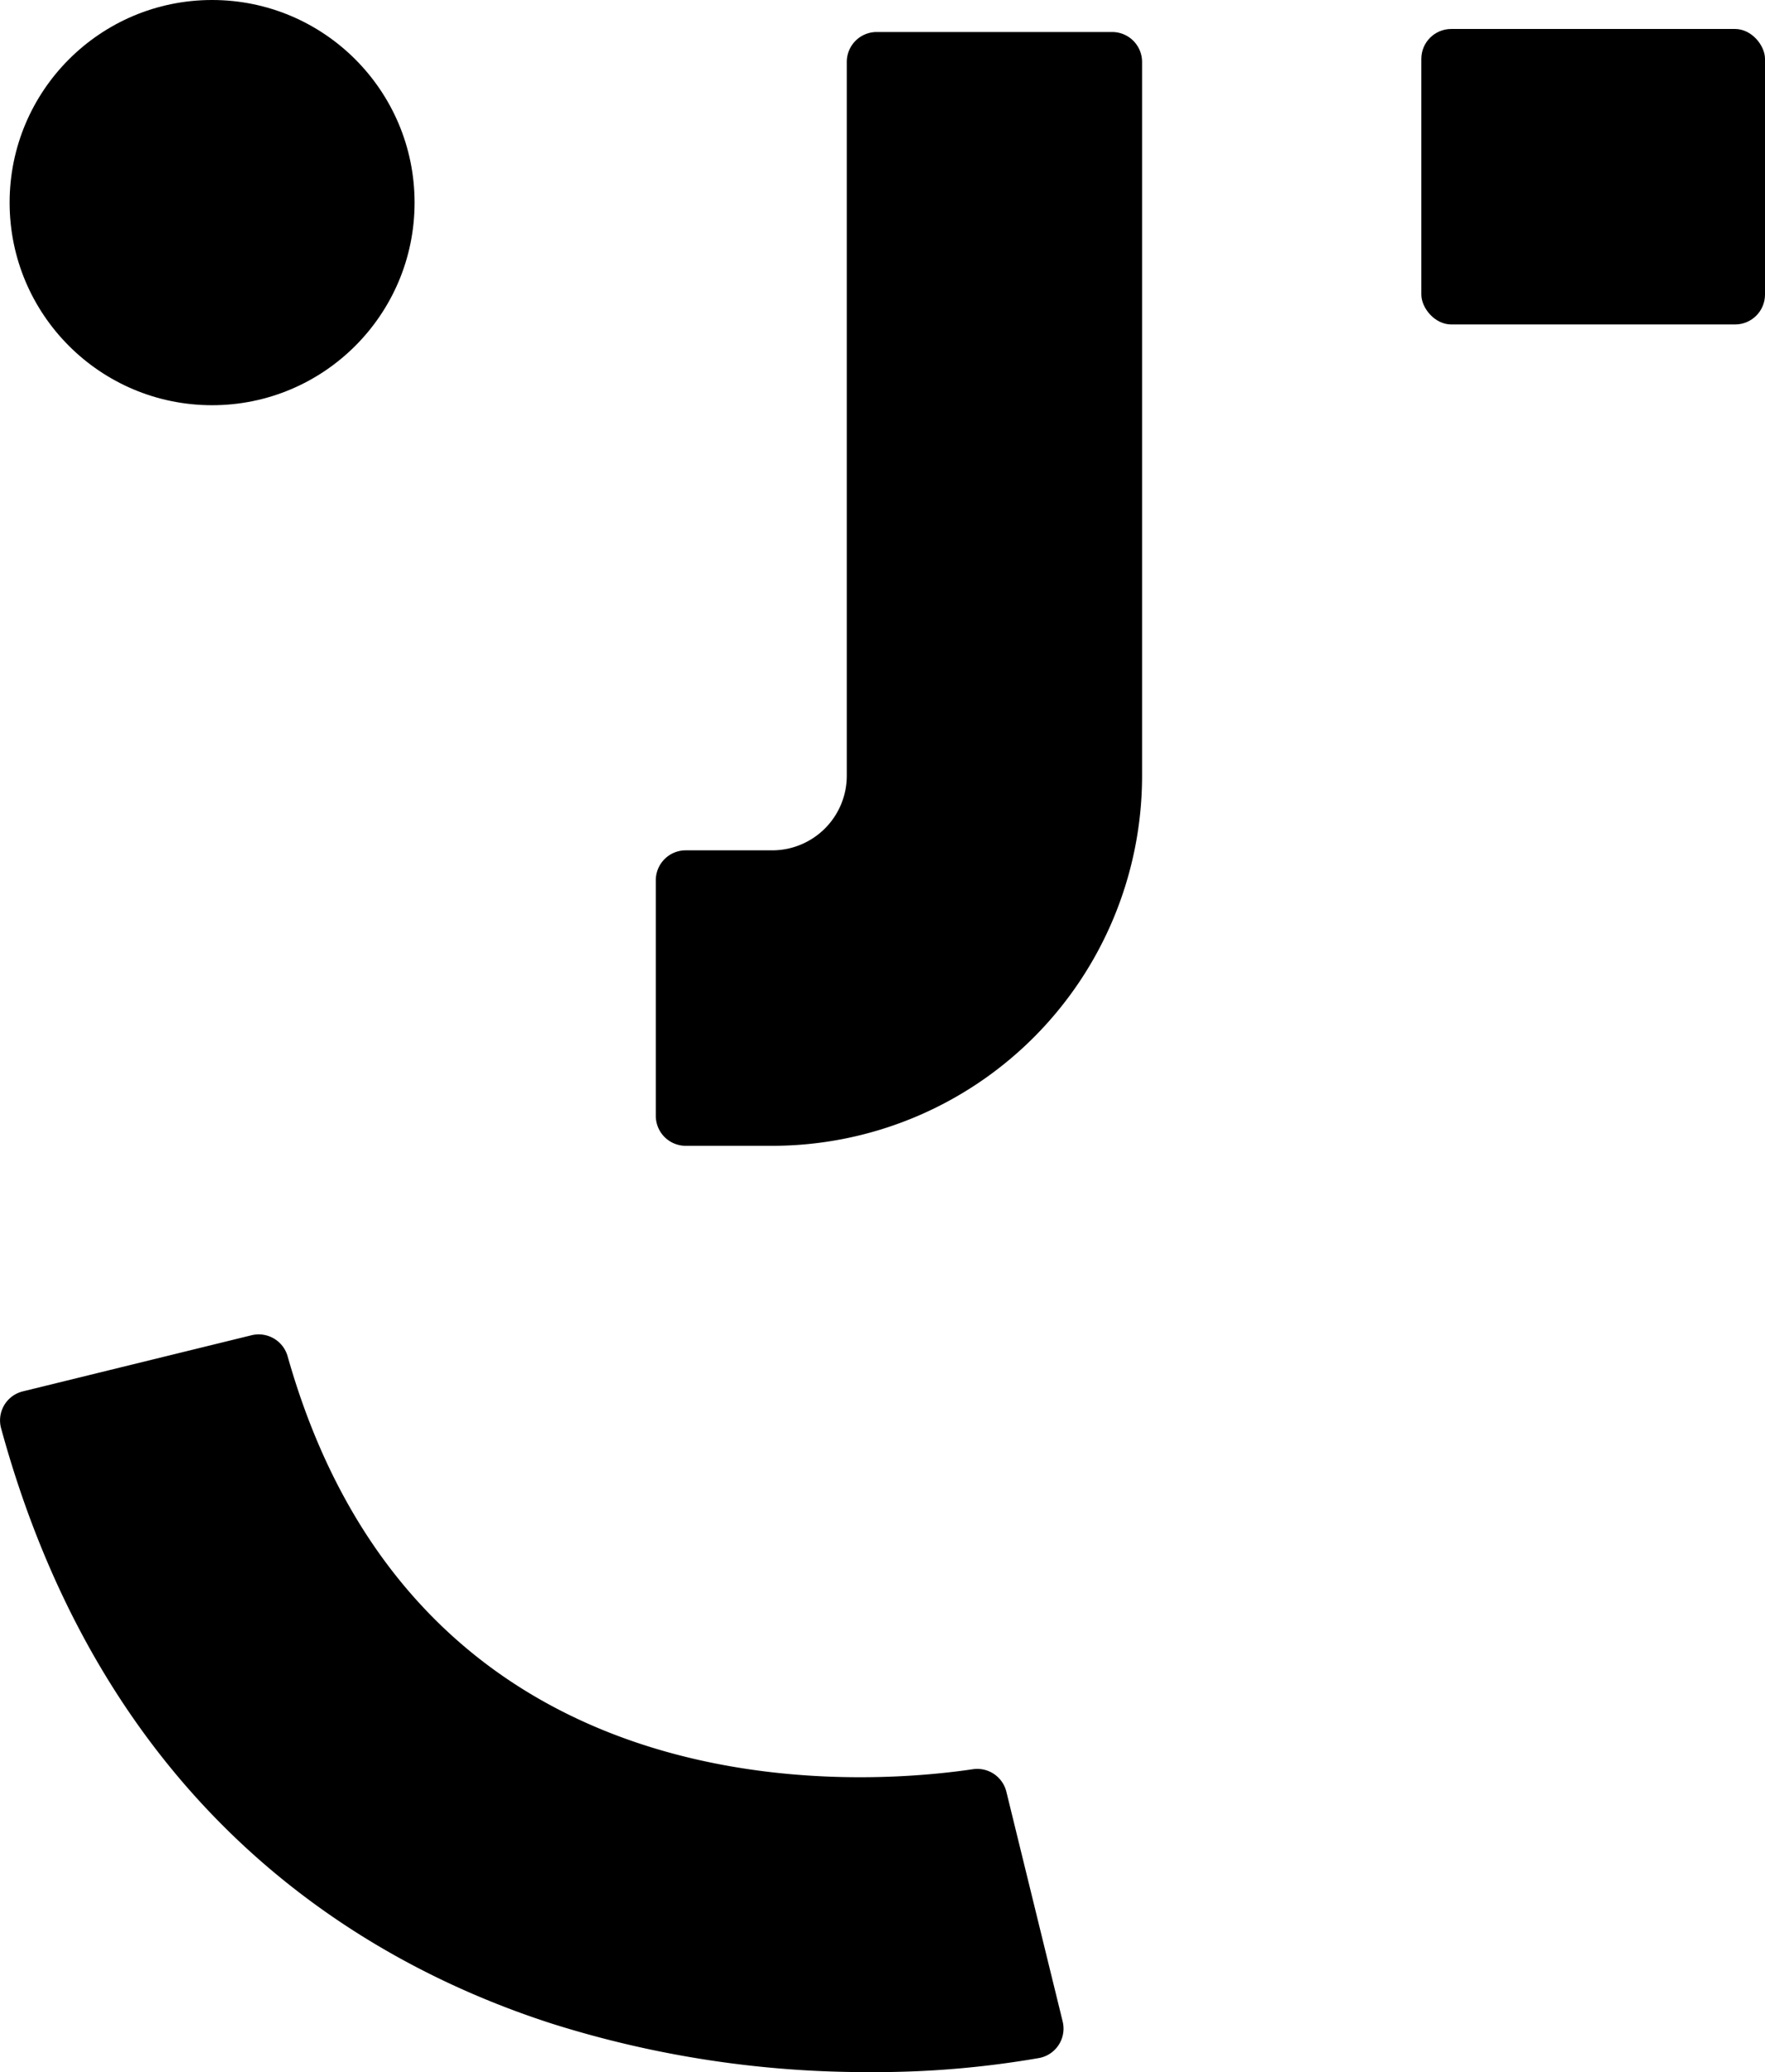 <svg xmlns="http://www.w3.org/2000/svg" viewBox="0 0 83.682 98.181"><g data-name="Calque 2"><g data-name="Calque 1"><path fill="#000000" d="M41.257,98.181A49.618,49.618,0,0,1,26.215,95.9C16.916,92.917,4.948,85.588.049,67.663a1.416,1.416,0,0,1,1.035-1.737l10.85-2.661a1.426,1.426,0,0,1,1.707,1.014c6.207,21.908,27.09,20.348,32.481,19.551a1.421,1.421,0,0,1,1.591,1.063l2.67,10.889a1.418,1.418,0,0,1-1.132,1.734A45.5,45.5,0,0,1,41.257,98.181Z" style=""/><path fill="#000000" d="M36.61,54.291h-4.1a1.418,1.418,0,0,1-1.417-1.418V41.708a1.417,1.417,0,0,1,1.417-1.417h4.1a3.538,3.538,0,0,0,3.538-3.538V2.935a1.417,1.417,0,0,1,1.417-1.418H52.73a1.418,1.418,0,0,1,1.418,1.418V36.753A17.538,17.538,0,0,1,36.61,54.291Z" style=""/><circle fill="#000000" cx="10.056" cy="9.6" r="9.6" style=""/><rect fill="#000000" x="67.388" y="1.373" width="16.294" height="14" rx="1.417" style=""/></g></g></svg>